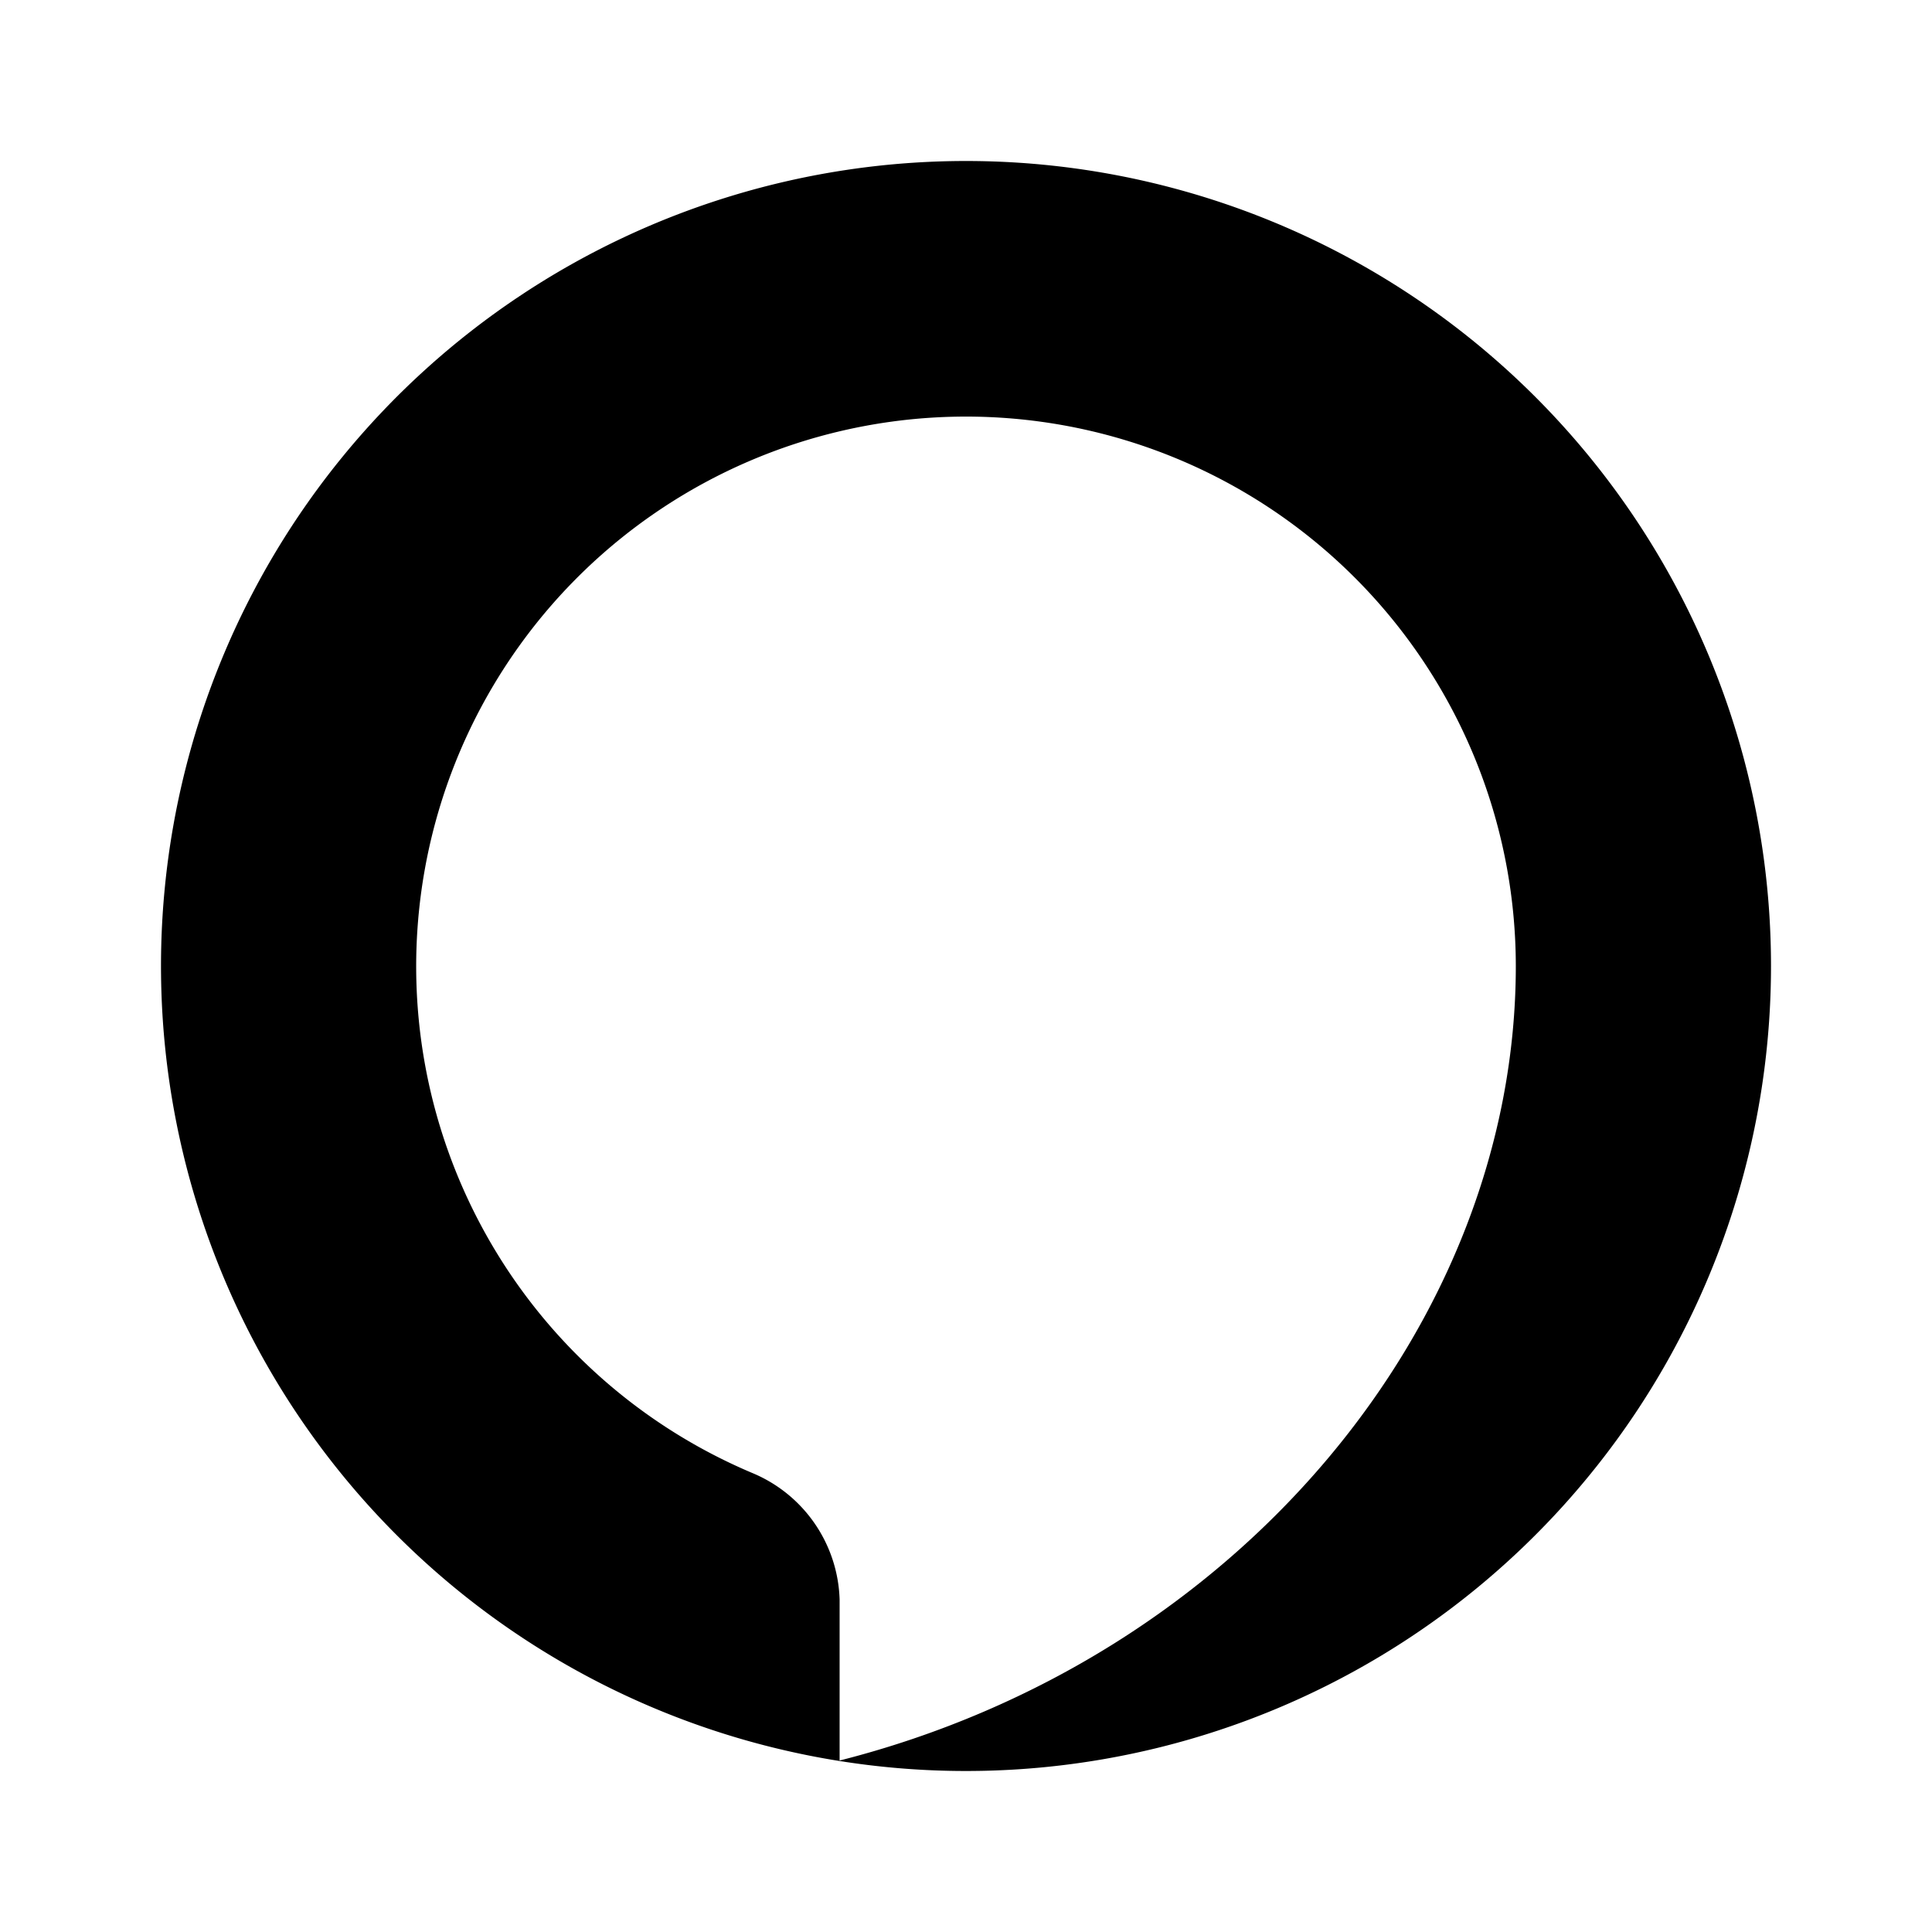 <?xml version="1.0" encoding="utf-8"?>
<svg width="800px" height="800px" viewBox="0 0 24 24" xmlns="http://www.w3.org/2000/svg">
  <title>amazon_alexa</title>
  <rect width="24" height="24" fill="none"/>
  <path d="M12,2A10,10,0,1,0,22,12,10,10,0,0,0,12,2M10.43,21.87v-2A1.76,1.76,0,0,0,9.35,18.3,6.83,6.83,0,1,1,18.83,12C18.83,16.43,15.39,20.61,10.43,21.87Z"/>
</svg>